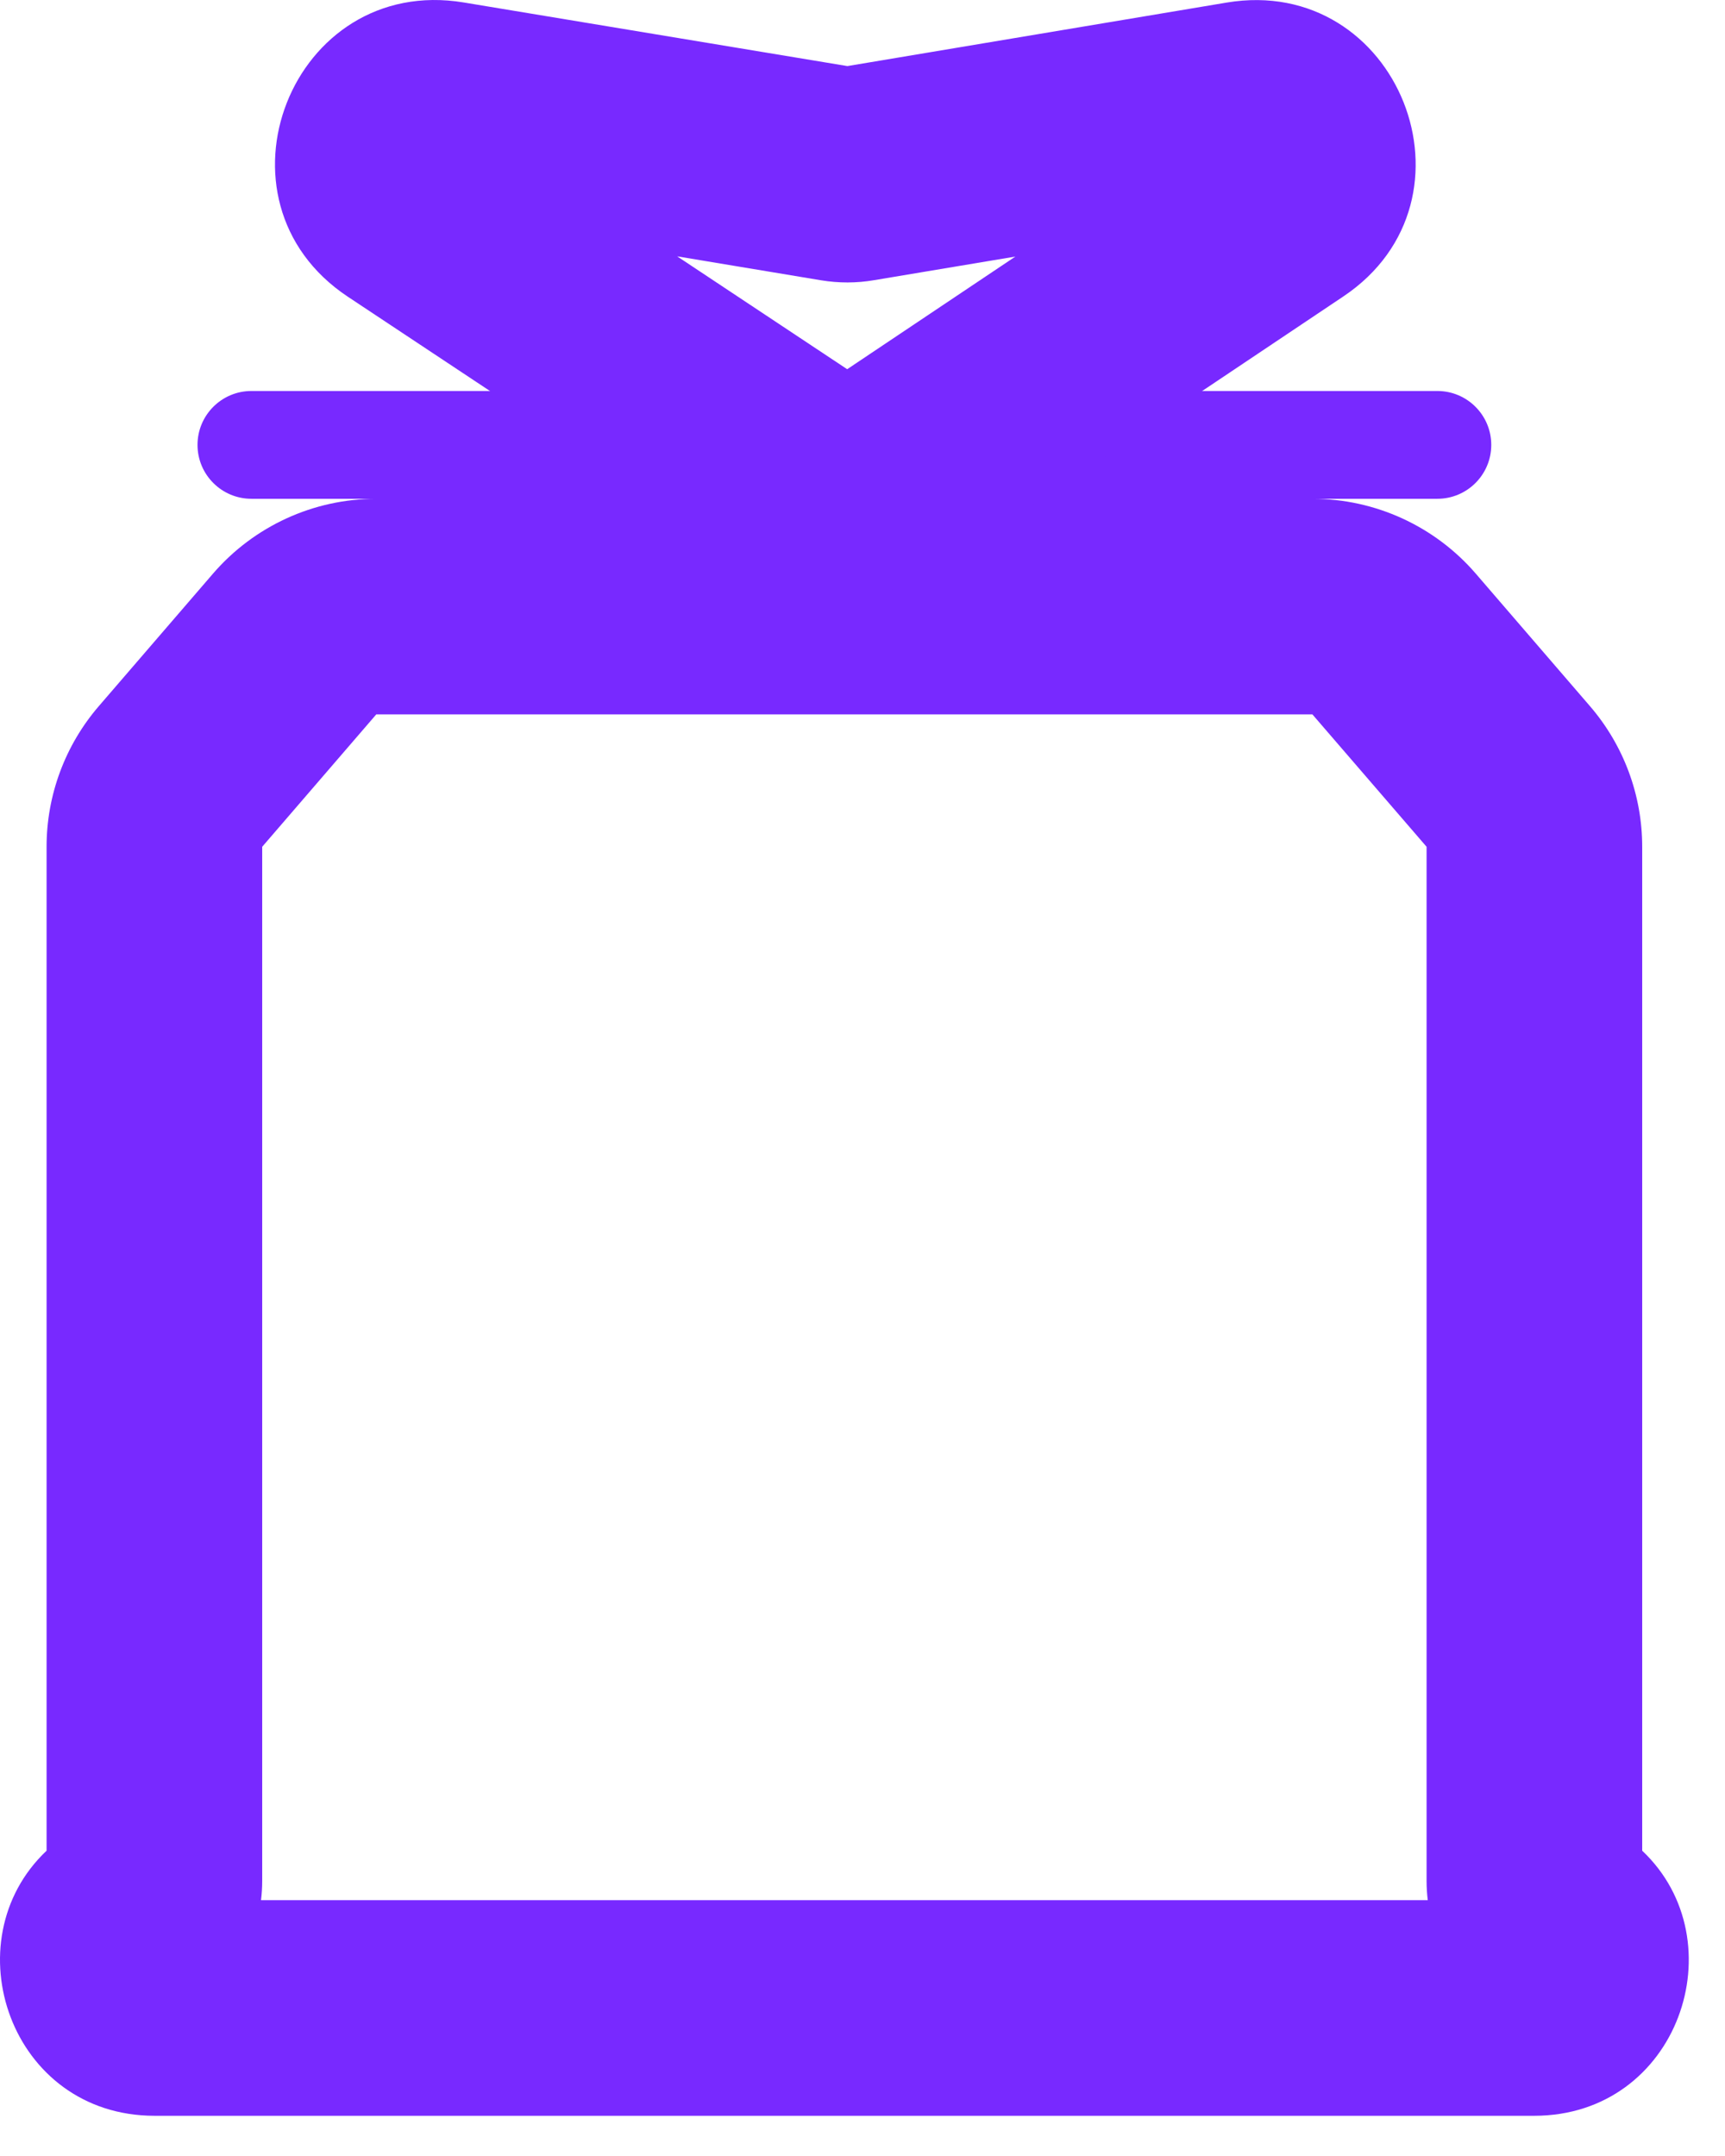 <svg width="16" height="20" viewBox="0 0 16 20" fill="none" xmlns="http://www.w3.org/2000/svg">
<path fill-rule="evenodd" clip-rule="evenodd" d="M1.975 5.322C2.355 4.881 2.908 4.627 3.49 4.627H12.173C12.755 4.627 13.309 4.881 13.689 5.322L14.747 6.55C15.06 6.913 15.232 7.376 15.232 7.855V17.168C16.119 18.006 15.569 19.627 14.23 19.627H1.434C0.095 19.627 -0.455 18.006 0.432 17.168V7.855C0.432 7.376 0.604 6.913 0.917 6.55L1.975 5.322ZM12.173 6.627H3.49L2.432 7.855V17.45C2.432 17.51 2.428 17.569 2.421 17.627H13.243C13.236 17.569 13.232 17.51 13.232 17.45V7.855L12.173 6.627Z" fill="#7829FF"/>
<path d="M1.832 4.127C1.832 3.851 2.056 3.627 2.332 3.627H13.332C13.608 3.627 13.832 3.851 13.832 4.127C13.832 4.403 13.608 4.627 13.332 4.627H2.332C2.056 4.627 1.832 4.403 1.832 4.127Z" fill="#7829FF"/>
<path fill-rule="evenodd" clip-rule="evenodd" d="M3.227 2.753C1.879 1.858 2.706 -0.242 4.302 0.023L7.86 0.613L11.377 0.024C12.97 -0.243 13.802 1.851 12.46 2.75L8.695 5.272C8.192 5.609 7.535 5.611 7.03 5.276L3.227 2.753ZM6.281 2.378L7.858 3.425L9.418 2.38L8.108 2.599C7.945 2.627 7.779 2.627 7.615 2.6L6.281 2.378Z" fill="#7829FF"/>
</svg>
